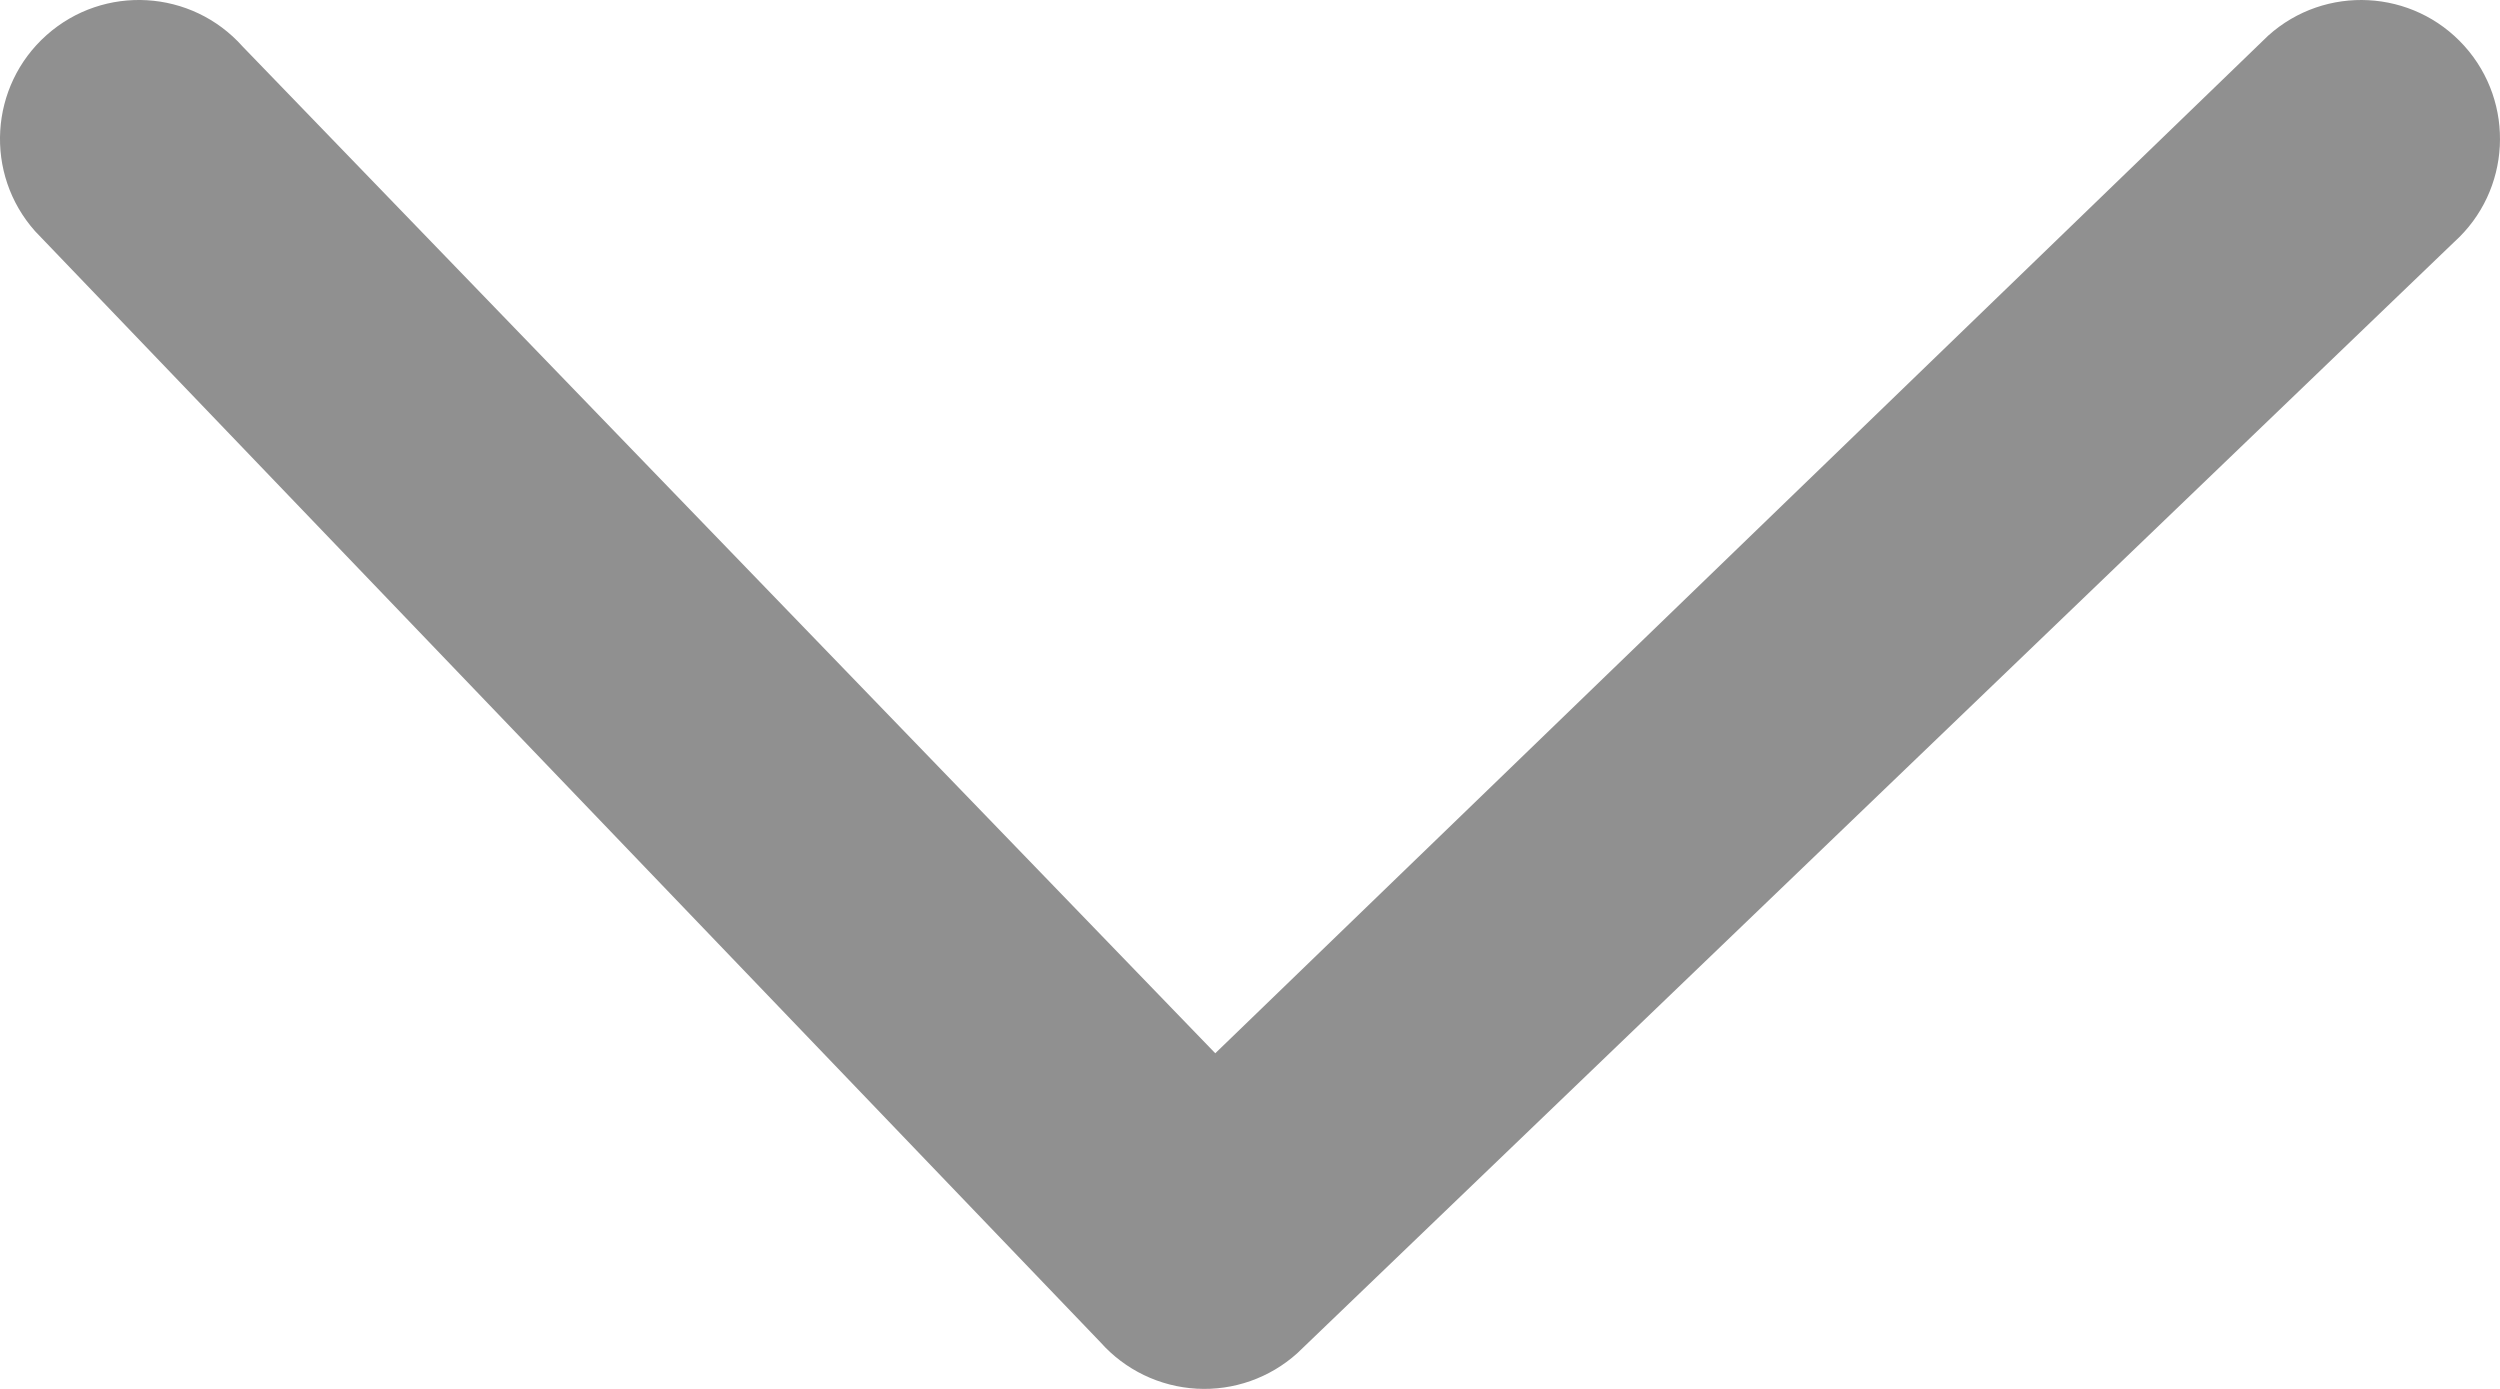 <svg width="36" height="20" viewBox="0 0 36 20" fill="none" xmlns="http://www.w3.org/2000/svg">
<path fill-rule="evenodd" clip-rule="evenodd" d="M35.487 0.662C36.225 1.483 36.159 2.748 35.338 3.487L18.68 19.487C18.284 19.843 17.763 20.027 17.231 19.997C16.699 19.967 16.201 19.727 15.847 19.329L0.505 3.329C-0.229 2.503 -0.154 1.239 0.671 0.505C1.497 -0.229 2.761 -0.154 3.495 0.671L17.5 15.167L32.662 0.513C33.483 -0.225 34.748 -0.159 35.487 0.662Z" fill="#909090"/>
</svg>
